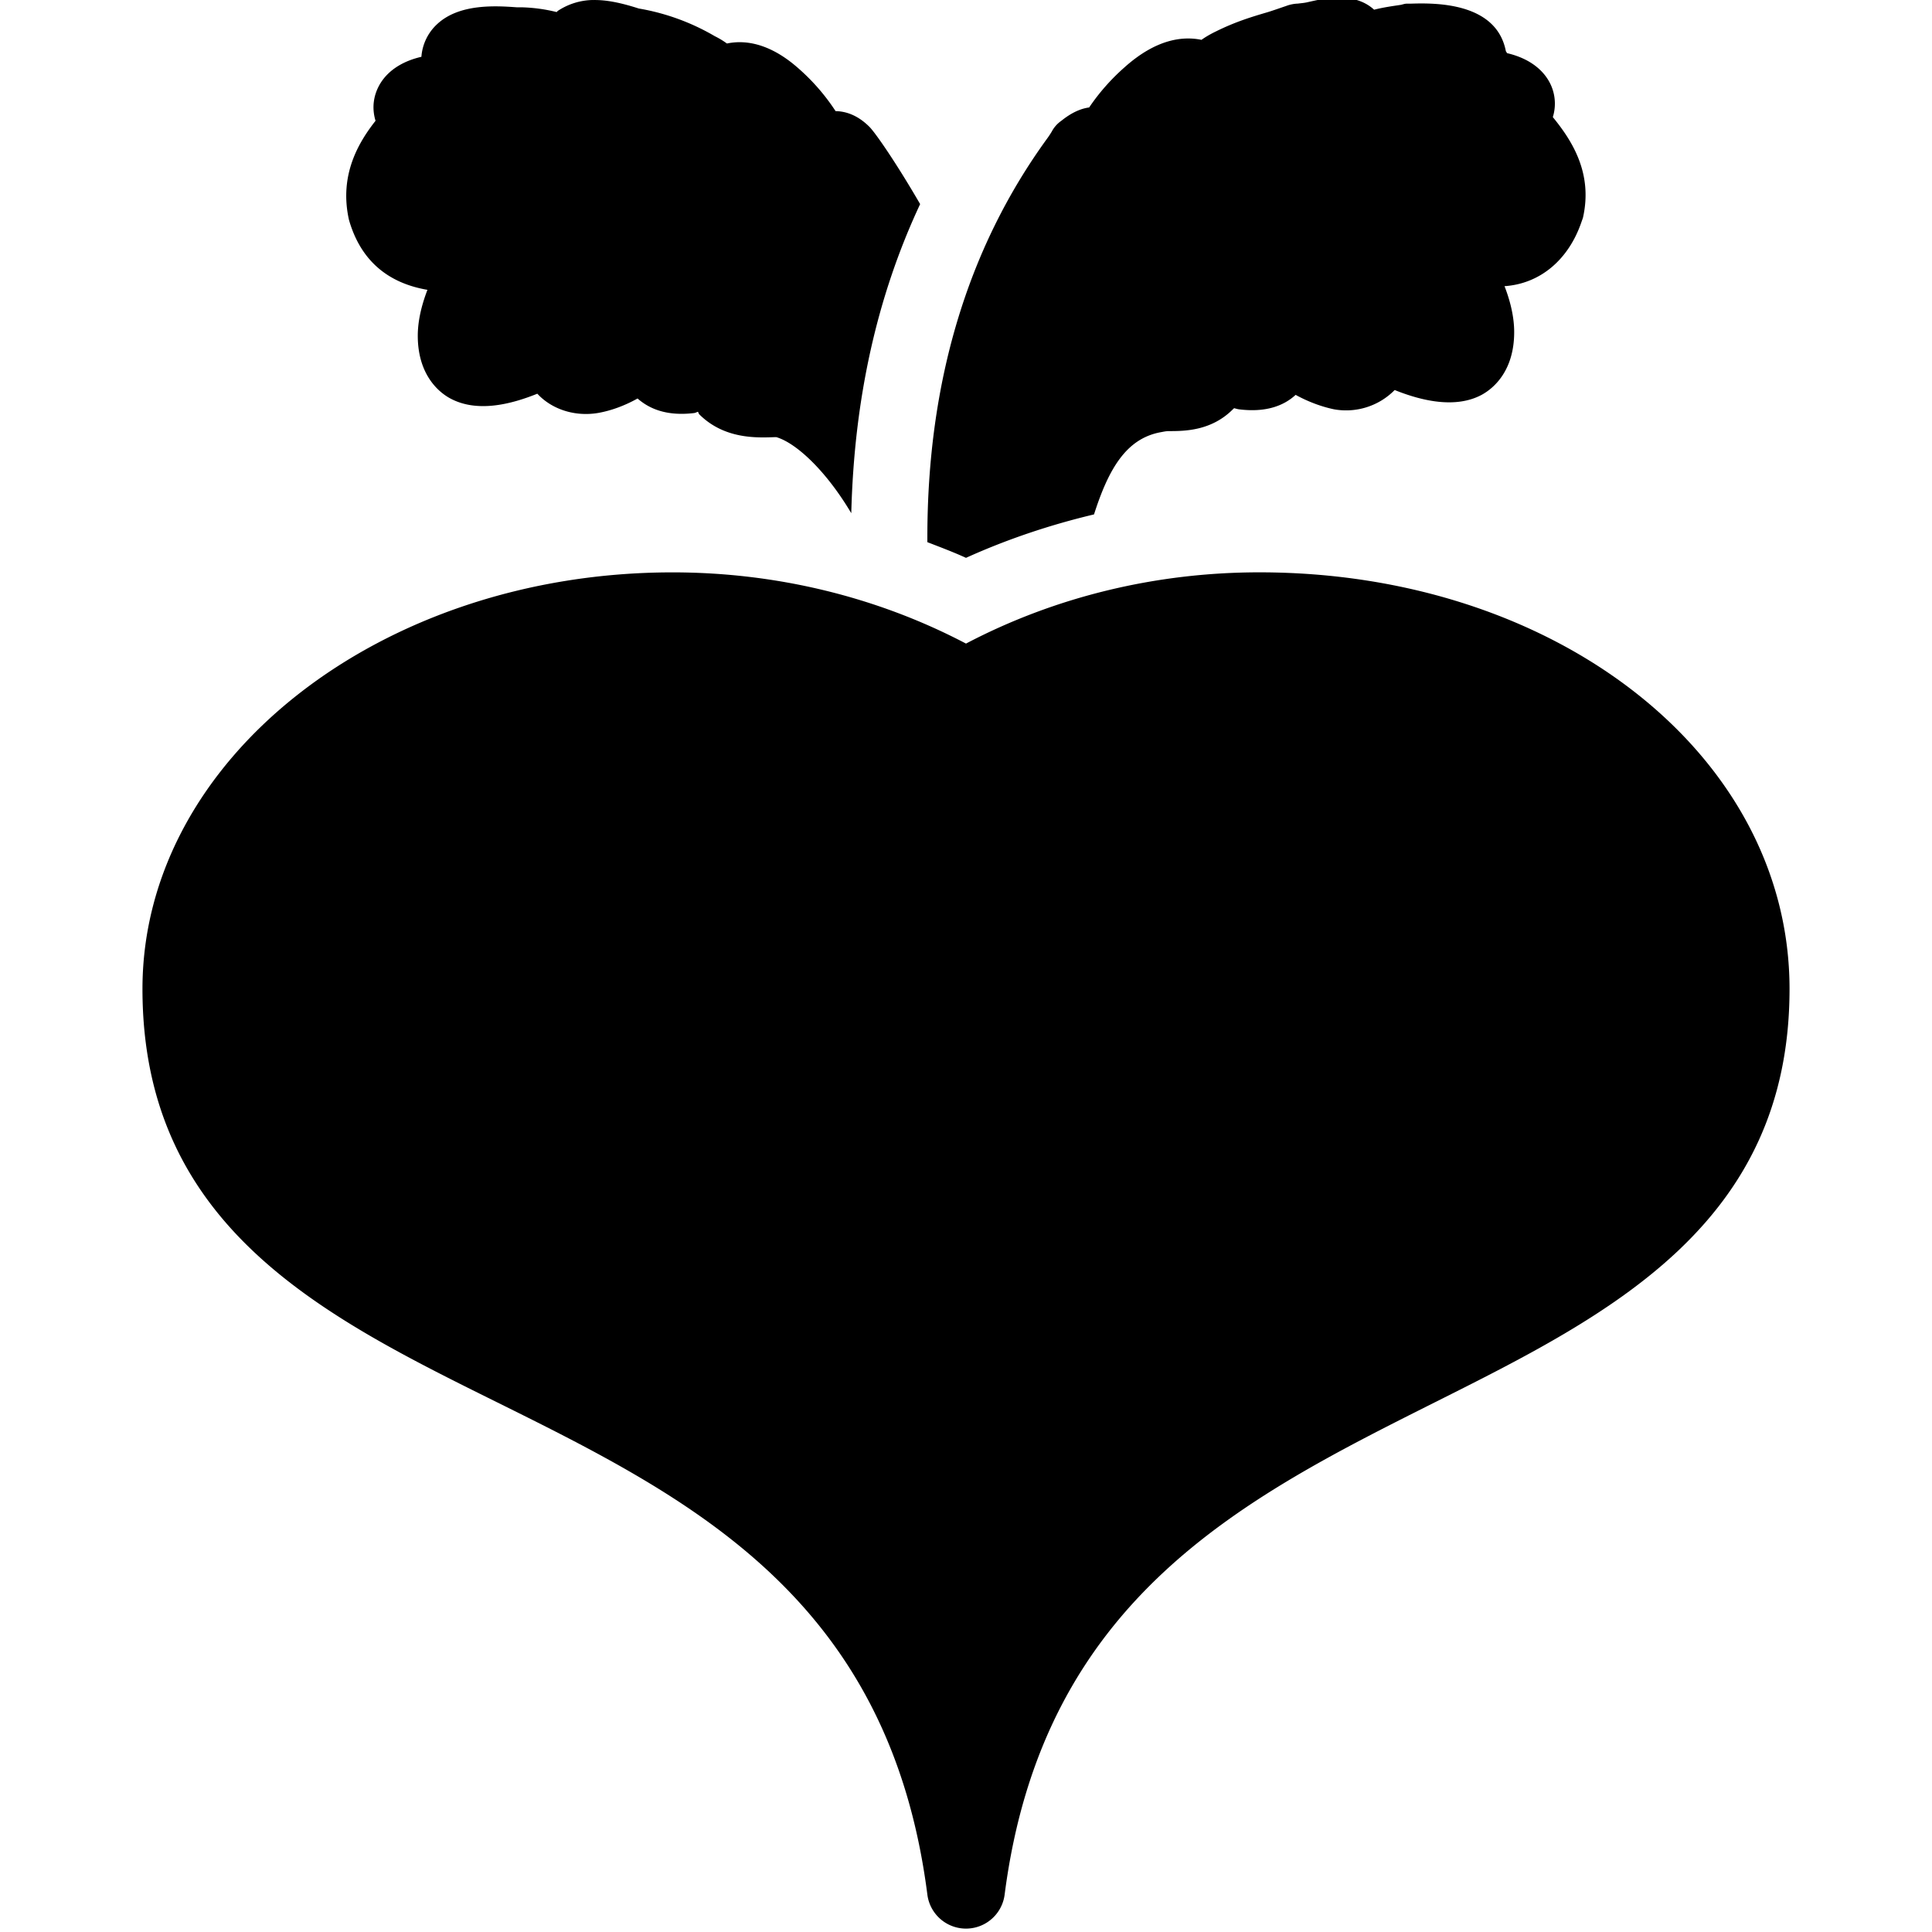 <svg xmlns="http://www.w3.org/2000/svg" viewBox="0 0 50 50"><path d="M34.688-.063c-.305-.007-.614.067-.876.126-.097.019-.183.023-.218.03a.967.967 0 0 0-.313.063c-.164.055-.316.11-.468.157-.422.124-.84.25-1.344.5-.13.062-.266.14-.375.218-.453-.093-1.149-.047-2 .719a5.456 5.456 0 0 0-.907 1.031c-.214.028-.457.133-.718.344a.785.785 0 0 0-.25.281c-.024.04-.07.114-.125.188C25.03 6.438 24 9.902 24 13.906v.125c.336.13.676.258 1 .406 1.059-.48 2.18-.855 3.313-1.124.378-1.18.832-1.958 1.718-2.126.067-.011.14-.03.219-.03.41 0 1.098-.005 1.656-.563.012-.012.02-.016.032-.031.042.011.078.023.125.03.695.087 1.16-.09 1.468-.374.34.187.692.312 1 .375a1.764 1.764 0 0 0 1.563-.5c.71.285 1.578.484 2.25.125.324-.176.843-.633.843-1.625 0-.371-.09-.774-.25-1.188.922-.062 1.668-.687 2-1.687.012-.032.024-.063.032-.094.258-1.156-.297-2-.782-2.594a1.173 1.173 0 0 0-.124-.969c-.235-.378-.641-.59-1.063-.687-.004-.023-.027-.035-.031-.063C38.715.044 37.105.075 36.5.095h-.094c-.054 0-.101.02-.156.031-.176.027-.426.059-.688.125-.257-.234-.57-.305-.874-.313zM15.343 0a1.694 1.694 0 0 0-.906.281c-.016.012-.016.02-.032.031A4.219 4.219 0 0 0 13.5.189h-.125c-.55-.04-1.492-.098-2.063.437a1.275 1.275 0 0 0-.406.844c-.422.097-.828.308-1.062.687-.18.297-.227.633-.125.969-.426.543-.95 1.39-.688 2.563.293 1.027.98 1.632 2.031 1.812-.16.418-.25.816-.25 1.188 0 .992.524 1.453.844 1.624.68.364 1.535.165 2.25-.124.375.406.969.597 1.563.5.351-.06.71-.196 1.031-.376.316.278.773.461 1.469.376.031-.004.062-.024.093-.032.012.012.02.051.032.063.644.644 1.48.61 1.937.594h.063c.523.156 1.293.882 1.937 1.968.074-2.941.657-5.597 1.782-8-.63-1.086-1.16-1.847-1.313-2-.316-.316-.629-.402-.875-.406a5.39 5.39 0 0 0-1.094-1.219c-.726-.586-1.328-.613-1.718-.531A2.136 2.136 0 0 0 18.5.937 5.829 5.829 0 0 0 16.531.22c-.465-.149-.84-.227-1.187-.219zm2.062 14.813c-7.554 0-13.718 4.828-13.718 10.78 0 6.145 4.656 8.458 9.156 10.688C17.84 38.758 23.012 41.332 24 49.031a1.008 1.008 0 0 0 2 0c.988-7.652 6.156-10.242 11.156-12.75 4.496-2.254 9.157-4.593 9.157-10.687 0-6.055-6.036-10.782-13.72-10.782-2.663 0-5.273.626-7.593 1.844-2.32-1.218-4.93-1.843-7.594-1.843z"/></svg>